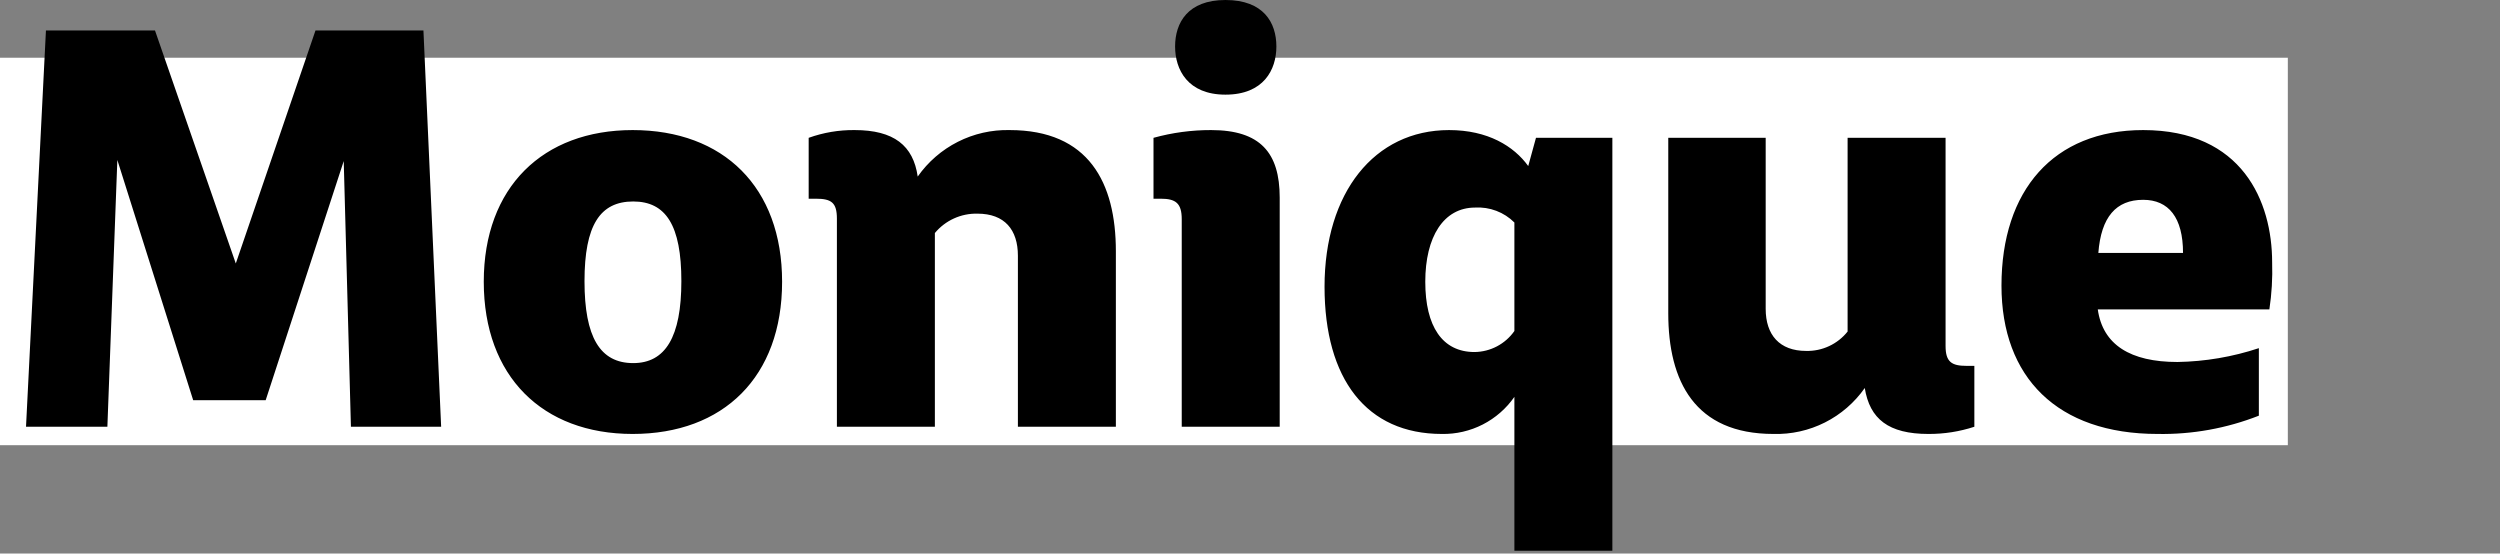 <svg xmlns="http://www.w3.org/2000/svg" width="271" height="60" viewBox="0 0 271 60" fill="none"><rect x="0" y="0" width="271" height="60" fill="#808080" stroke="none"/><g clip-path="url(#clip0_224_60)"><path d="M248 6.26H0V48.26H248V6.26Z" fill="white"></path><path d="M20.94 43.38H28.8L37.26 17.46L38.04 46.26H47.82L45.9 3.3H34.2L25.56 28.56L16.8 3.3H4.98L2.82 46.26H11.64L12.72 17.34L20.94 43.38ZM68.58 47.04C78.42 47.04 84.78 40.86 84.78 30.54C84.78 20.28 78.42 14.1 68.58 14.1C58.86 14.1 52.44 20.28 52.44 30.54C52.44 40.8 58.8 47.04 68.58 47.04ZM68.64 39.36C65.04 39.36 63.36 36.54 63.36 30.48C63.36 24.42 65.04 21.84 68.64 21.84C72.18 21.84 73.86 24.42 73.86 30.48C73.86 36.54 72.12 39.36 68.64 39.36ZM90.72 46.26H101.34V25.26C101.901 24.584 102.609 24.043 103.409 23.68C104.209 23.316 105.081 23.138 105.96 23.16C108.9 23.16 110.34 24.9 110.34 27.72V46.26H120.96V27.24C120.96 19.8 118.02 14.1 109.44 14.1C107.493 14.056 105.566 14.493 103.829 15.373C102.091 16.252 100.598 17.546 99.48 19.14C99 15.78 96.9 14.1 92.64 14.1C90.943 14.082 89.257 14.367 87.66 14.94V21.54H88.44C90.12 21.54 90.72 21.96 90.72 23.7V46.26ZM132.84 10.26C136.98 10.26 138.36 7.56 138.36 5.04C138.36 2.46 136.98 0 132.84 0C128.76 0 127.38 2.46 127.38 5.04C127.38 7.56 128.76 10.26 132.84 10.26ZM128.1 46.26H138.72V21.42C138.72 16.56 136.62 14.1 131.28 14.1C129.171 14.095 127.072 14.378 125.04 14.94V21.54H125.82C127.44 21.54 128.1 22.02 128.1 23.76V46.26ZM174.78 59.7V14.94H166.5L165.66 18C164.1 15.84 161.28 14.1 157.08 14.1C148.98 14.1 143.58 20.88 143.58 31.08C143.58 41.1 148.14 47.04 156.3 47.04C157.839 47.067 159.362 46.715 160.733 46.014C162.104 45.312 163.281 44.284 164.16 43.02V59.7H174.78ZM159.84 38.16C156.36 38.16 154.5 35.4 154.5 30.54C154.5 25.68 156.48 22.5 159.9 22.5C160.684 22.454 161.469 22.575 162.203 22.854C162.938 23.133 163.604 23.564 164.16 24.12V35.88C163.672 36.576 163.026 37.145 162.275 37.542C161.524 37.938 160.689 38.15 159.84 38.16ZM192.24 47.04C194.173 47.094 196.09 46.667 197.817 45.798C199.545 44.928 201.03 43.644 202.14 42.06C202.68 45.42 204.72 47.04 209.04 47.04C210.731 47.05 212.413 46.786 214.02 46.26V39.66H213.18C211.56 39.66 210.9 39.24 210.9 37.5V14.94H200.28V35.94C199.743 36.614 199.057 37.154 198.276 37.518C197.496 37.883 196.641 38.061 195.78 38.04C192.9 38.04 191.4 36.3 191.4 33.48V14.94H180.84V33.96C180.84 41.34 183.72 47.04 192.24 47.04ZM233.88 47.04C237.634 47.107 241.365 46.434 244.86 45.06V37.74C242.013 38.684 239.039 39.19 236.04 39.24C230.94 39.24 227.94 37.38 227.4 33.54H246C246.255 31.853 246.355 30.146 246.3 28.44C246.3 21.84 243.06 14.1 232.32 14.1C222.6 14.1 216.96 20.64 216.96 30.96C216.96 40.92 223.02 47.04 233.88 47.04ZM227.46 27.42C227.76 23.52 229.38 21.66 232.32 21.66C235.08 21.66 236.64 23.58 236.64 27.42H227.46Z" fill="black"></path></g><defs><clipPath id="clip0_224_60"><rect width="248" height="59.7" fill="white"></rect></clipPath></defs></svg>